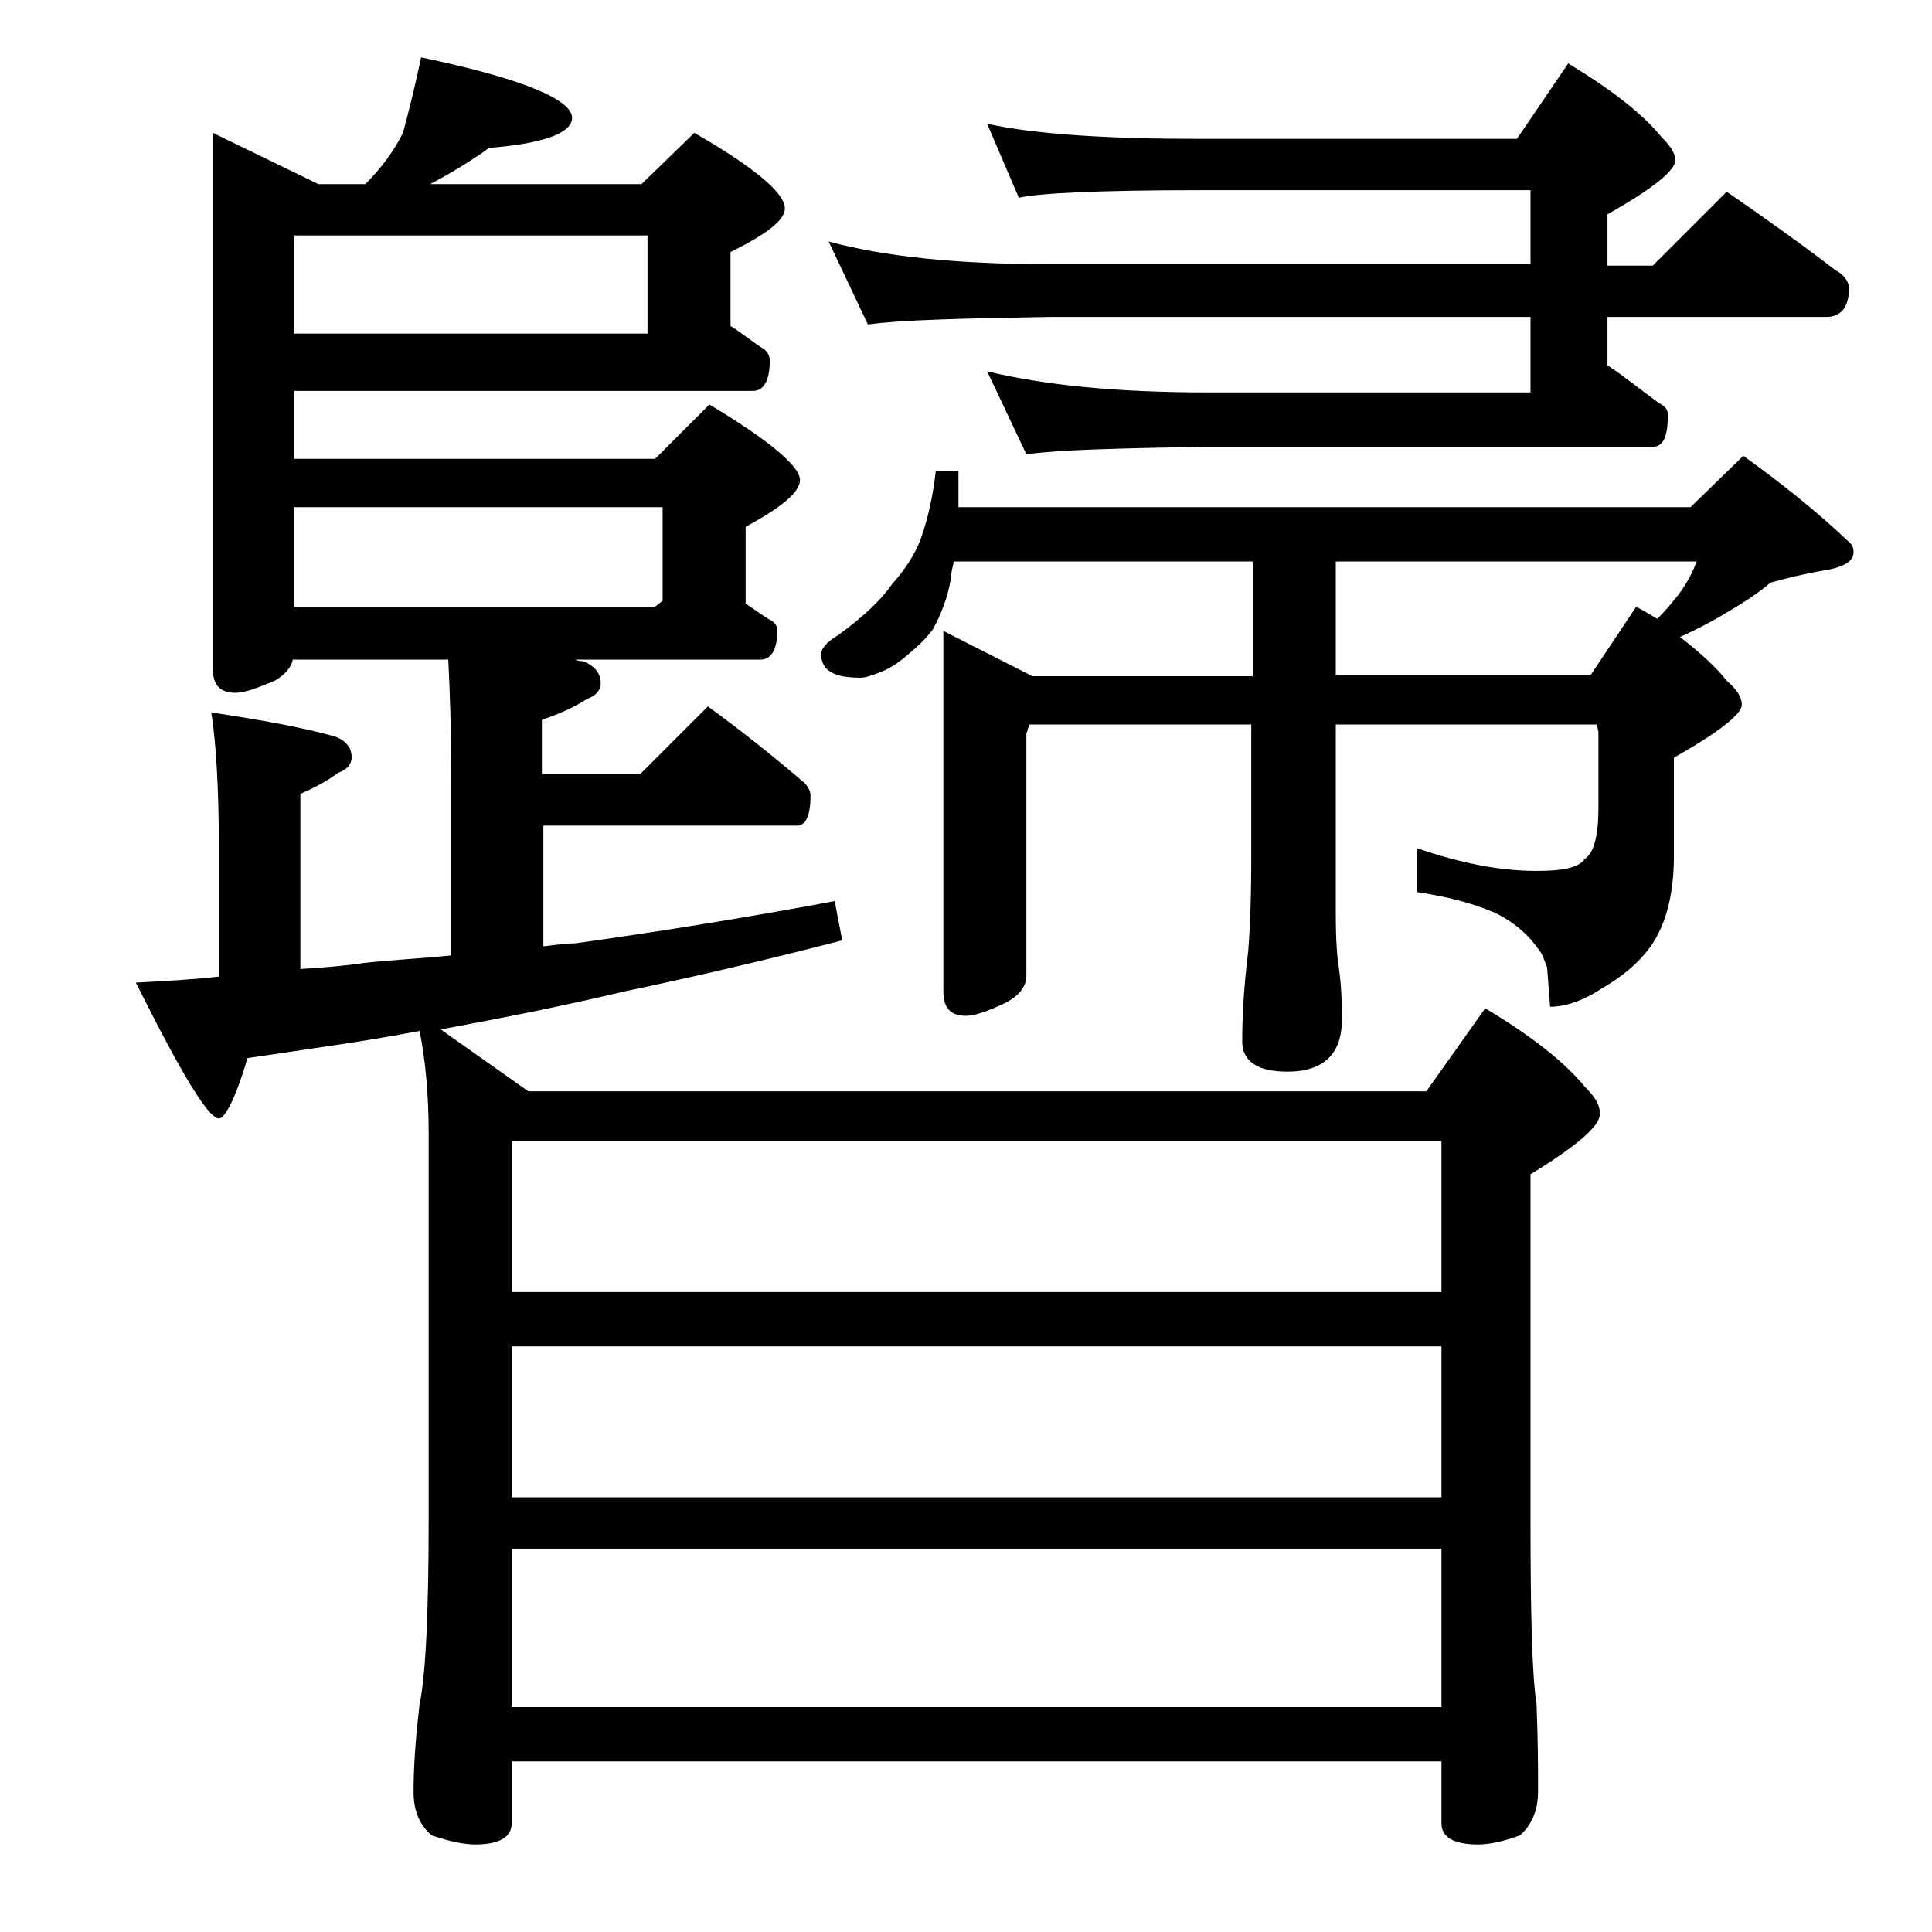 <?xml version="1.0" encoding="utf-8"?>
<!-- Generator: Adobe Illustrator 18.0.0, SVG Export Plug-In . SVG Version: 6.00 Build 0)  -->
<!DOCTYPE svg PUBLIC "-//W3C//DTD SVG 1.1//EN" "http://www.w3.org/Graphics/SVG/1.1/DTD/svg11.dtd">
<svg version="1.1" id="Layer_1" xmlns="http://www.w3.org/2000/svg" xmlns:xlink="http://www.w3.org/1999/xlink" x="0px" y="0px"
	 viewBox="0 0 128 128" enable-background="new 0 0 128 128" xml:space="preserve">
<path d="M27.9,3.8c6.7,1.4,10,2.8,10,4c0,1-1.8,1.7-5.5,2c-1.1,0.8-2.4,1.6-3.9,2.4h14L46,8.8c4,2.3,6,4,6,5c0,0.8-1.2,1.7-3.6,2.9
	v4.9c0.8,0.5,1.4,1,2,1.4c0.4,0.2,0.6,0.5,0.6,0.9c0,1.3-0.4,2-1.1,2H19.5v4.5h23.9l3.6-3.6c4,2.4,6,4.1,6,5c0,0.8-1.2,1.8-3.6,3.1
	V40c0.5,0.3,1,0.7,1.5,1c0.4,0.2,0.6,0.4,0.6,0.8c0,1.2-0.4,1.9-1.1,1.9H38.1c0.2,0.1,0.4,0.1,0.5,0.1c0.8,0.3,1.2,0.8,1.2,1.5
	c0,0.4-0.3,0.8-0.9,1c-0.9,0.6-1.9,1-3,1.4v3.6h6.5l4.5-4.5c2.2,1.6,4.2,3.2,6.2,4.9c0.4,0.3,0.6,0.7,0.6,1c0,1.3-0.3,2-0.9,2H36v8
	c0.8-0.1,1.5-0.2,2.1-0.2c5-0.7,10.8-1.6,17.2-2.8l0.5,2.6c-5.4,1.4-10.2,2.5-14.5,3.4c-4.2,1-8.3,1.8-12.1,2.5l5.8,4.1h59.5
	l3.9-5.5c3,1.8,5.2,3.5,6.6,5.2c0.7,0.7,1,1.2,1,1.8c0,0.8-1.5,2.1-4.6,4v22.9c0,6.2,0.1,10.3,0.4,12.2c0.1,2.4,0.1,4.3,0.1,5.8
	c0,1.2-0.4,2.2-1.2,2.9c-1.1,0.4-2,0.6-2.8,0.6c-1.6,0-2.4-0.5-2.4-1.4v-4.1H33.9v4.1c0,0.9-0.8,1.4-2.4,1.4c-0.8,0-1.7-0.2-2.9-0.6
	c-0.8-0.7-1.2-1.6-1.2-2.9c0-1.4,0.1-3.3,0.4-5.8c0.4-1.9,0.6-6,0.6-12.2V75.1c0-2.5-0.2-4.8-0.6-6.8c-3.6,0.7-7.4,1.2-11.4,1.8
	c-0.8,2.7-1.5,4-1.9,4c-0.7,0-2.5-3-5.5-9c1.9-0.1,3.8-0.2,5.5-0.4v-8.5c0-4.1-0.2-7.1-0.5-9c3.3,0.5,6.1,1,8.2,1.6
	c0.8,0.3,1.1,0.8,1.1,1.4c0,0.4-0.3,0.8-0.9,1c-0.8,0.6-1.6,1-2.5,1.4v11.6c1.5-0.1,2.9-0.2,4.2-0.4c1.8-0.2,3.8-0.3,5.8-0.5V51.8
	c0-3.4-0.1-6.1-0.2-8.1H19.4c-0.1,0.5-0.5,1-1.2,1.4c-1.2,0.5-2,0.8-2.6,0.8c-1,0-1.5-0.5-1.5-1.6V8.8l7,3.4h3.1
	c1.1-1.1,1.9-2.2,2.5-3.4C27.1,7.3,27.5,5.7,27.9,3.8z M19.5,22.1h23.4v-6.5H19.5V22.1z M19.5,40.2h23.9l0.5-0.4v-6.2H19.5V40.2z
	 M33.9,85.6h61.6v-10H33.9V85.6z M33.9,99.2h61.6v-10H33.9V99.2z M33.9,113.1h61.6v-10.5H33.9V113.1z M62,31.2h1.5v2.4H112l3.5-3.4
	c2.5,1.8,4.9,3.7,7.1,5.8c0.2,0.2,0.2,0.5,0.2,0.6c0,0.6-0.7,1-2,1.2c-1.2,0.2-2.4,0.5-3.5,0.8c-0.8,0.7-1.9,1.4-3.1,2.1
	c-1,0.6-2,1.1-2.9,1.5c1.3,1,2.4,2,3.1,2.9c0.7,0.6,1,1.1,1,1.6c0,0.6-1.5,1.8-4.5,3.5v6.5c0,2.5-0.5,4.4-1.4,5.8
	c-0.8,1.2-2,2.2-3.4,3c-1.2,0.8-2.4,1.2-3.4,1.2l-0.2-2.6c-0.2-0.5-0.3-0.9-0.5-1.1c-0.6-0.9-1.5-1.8-2.9-2.5
	c-1.6-0.7-3.3-1.1-5.2-1.4v-2.9c2.9,1,5.5,1.5,7.9,1.5c1.7,0,2.8-0.2,3.2-0.8c0.6-0.4,0.9-1.5,0.9-3.4v-5l-0.1-0.5H88.5v12.6
	c0,1.8,0.1,2.9,0.2,3.5c0.2,1.4,0.2,2.6,0.2,3.5c0,2.2-1.2,3.4-3.6,3.4c-2,0-3-0.7-3-2c0-1.6,0.1-3.6,0.4-6c0.2-2.7,0.2-5,0.2-6.9
	v-8.1H68.2L68,48.6v16c0,0.8-0.5,1.4-1.5,1.9c-1.1,0.5-1.9,0.8-2.5,0.8c-1,0-1.5-0.5-1.5-1.6V41.8l5.9,3H83v-7.6H63.2
	c-0.1,0.4-0.2,0.8-0.2,1.1c-0.2,1.3-0.7,2.5-1.2,3.4c-0.5,0.7-1.1,1.2-1.8,1.8c-0.6,0.5-1.1,0.8-1.6,1c-0.5,0.2-1,0.4-1.4,0.4
	c-1.8,0-2.6-0.5-2.6-1.6c0-0.3,0.4-0.8,1.1-1.2c1.8-1.3,3-2.5,3.6-3.4c0.8-0.9,1.5-1.9,1.9-3C61.5,34.3,61.8,32.9,62,31.2z
	 M65.4,8.2c3.2,0.7,8,1,14.1,1h21l3.4-5c2.8,1.7,4.9,3.3,6.2,4.9c0.6,0.6,0.9,1.1,0.9,1.5c0,0.7-1.5,1.9-4.5,3.6v3.4h3l4.9-4.9
	c2.6,1.8,5,3.5,7.2,5.2c0.6,0.3,0.9,0.8,0.9,1.2c0,1.2-0.5,1.9-1.5,1.9h-14.5v3.2c1.2,0.8,2.3,1.7,3.4,2.5c0.4,0.2,0.6,0.4,0.6,0.8
	c0,1.4-0.3,2.1-1,2.1H80c-5.9,0.1-9.9,0.2-12,0.5l-2.6-5.5c3.7,0.9,8.5,1.4,14.6,1.4h21.4v-5h-32c-5.8,0.1-9.8,0.2-11.9,0.5
	l-2.6-5.5c3.7,1,8.5,1.5,14.5,1.5h32v-4.9H79.5c-6.7,0-10.7,0.2-12,0.5L65.4,8.2z M88.5,37.1v7.6h16.9l3-4.5
	c0.4,0.2,0.9,0.5,1.4,0.8c0.6-0.6,1-1.1,1.4-1.6c0.6-0.8,1-1.6,1.2-2.2H88.5z"/>
</svg>
